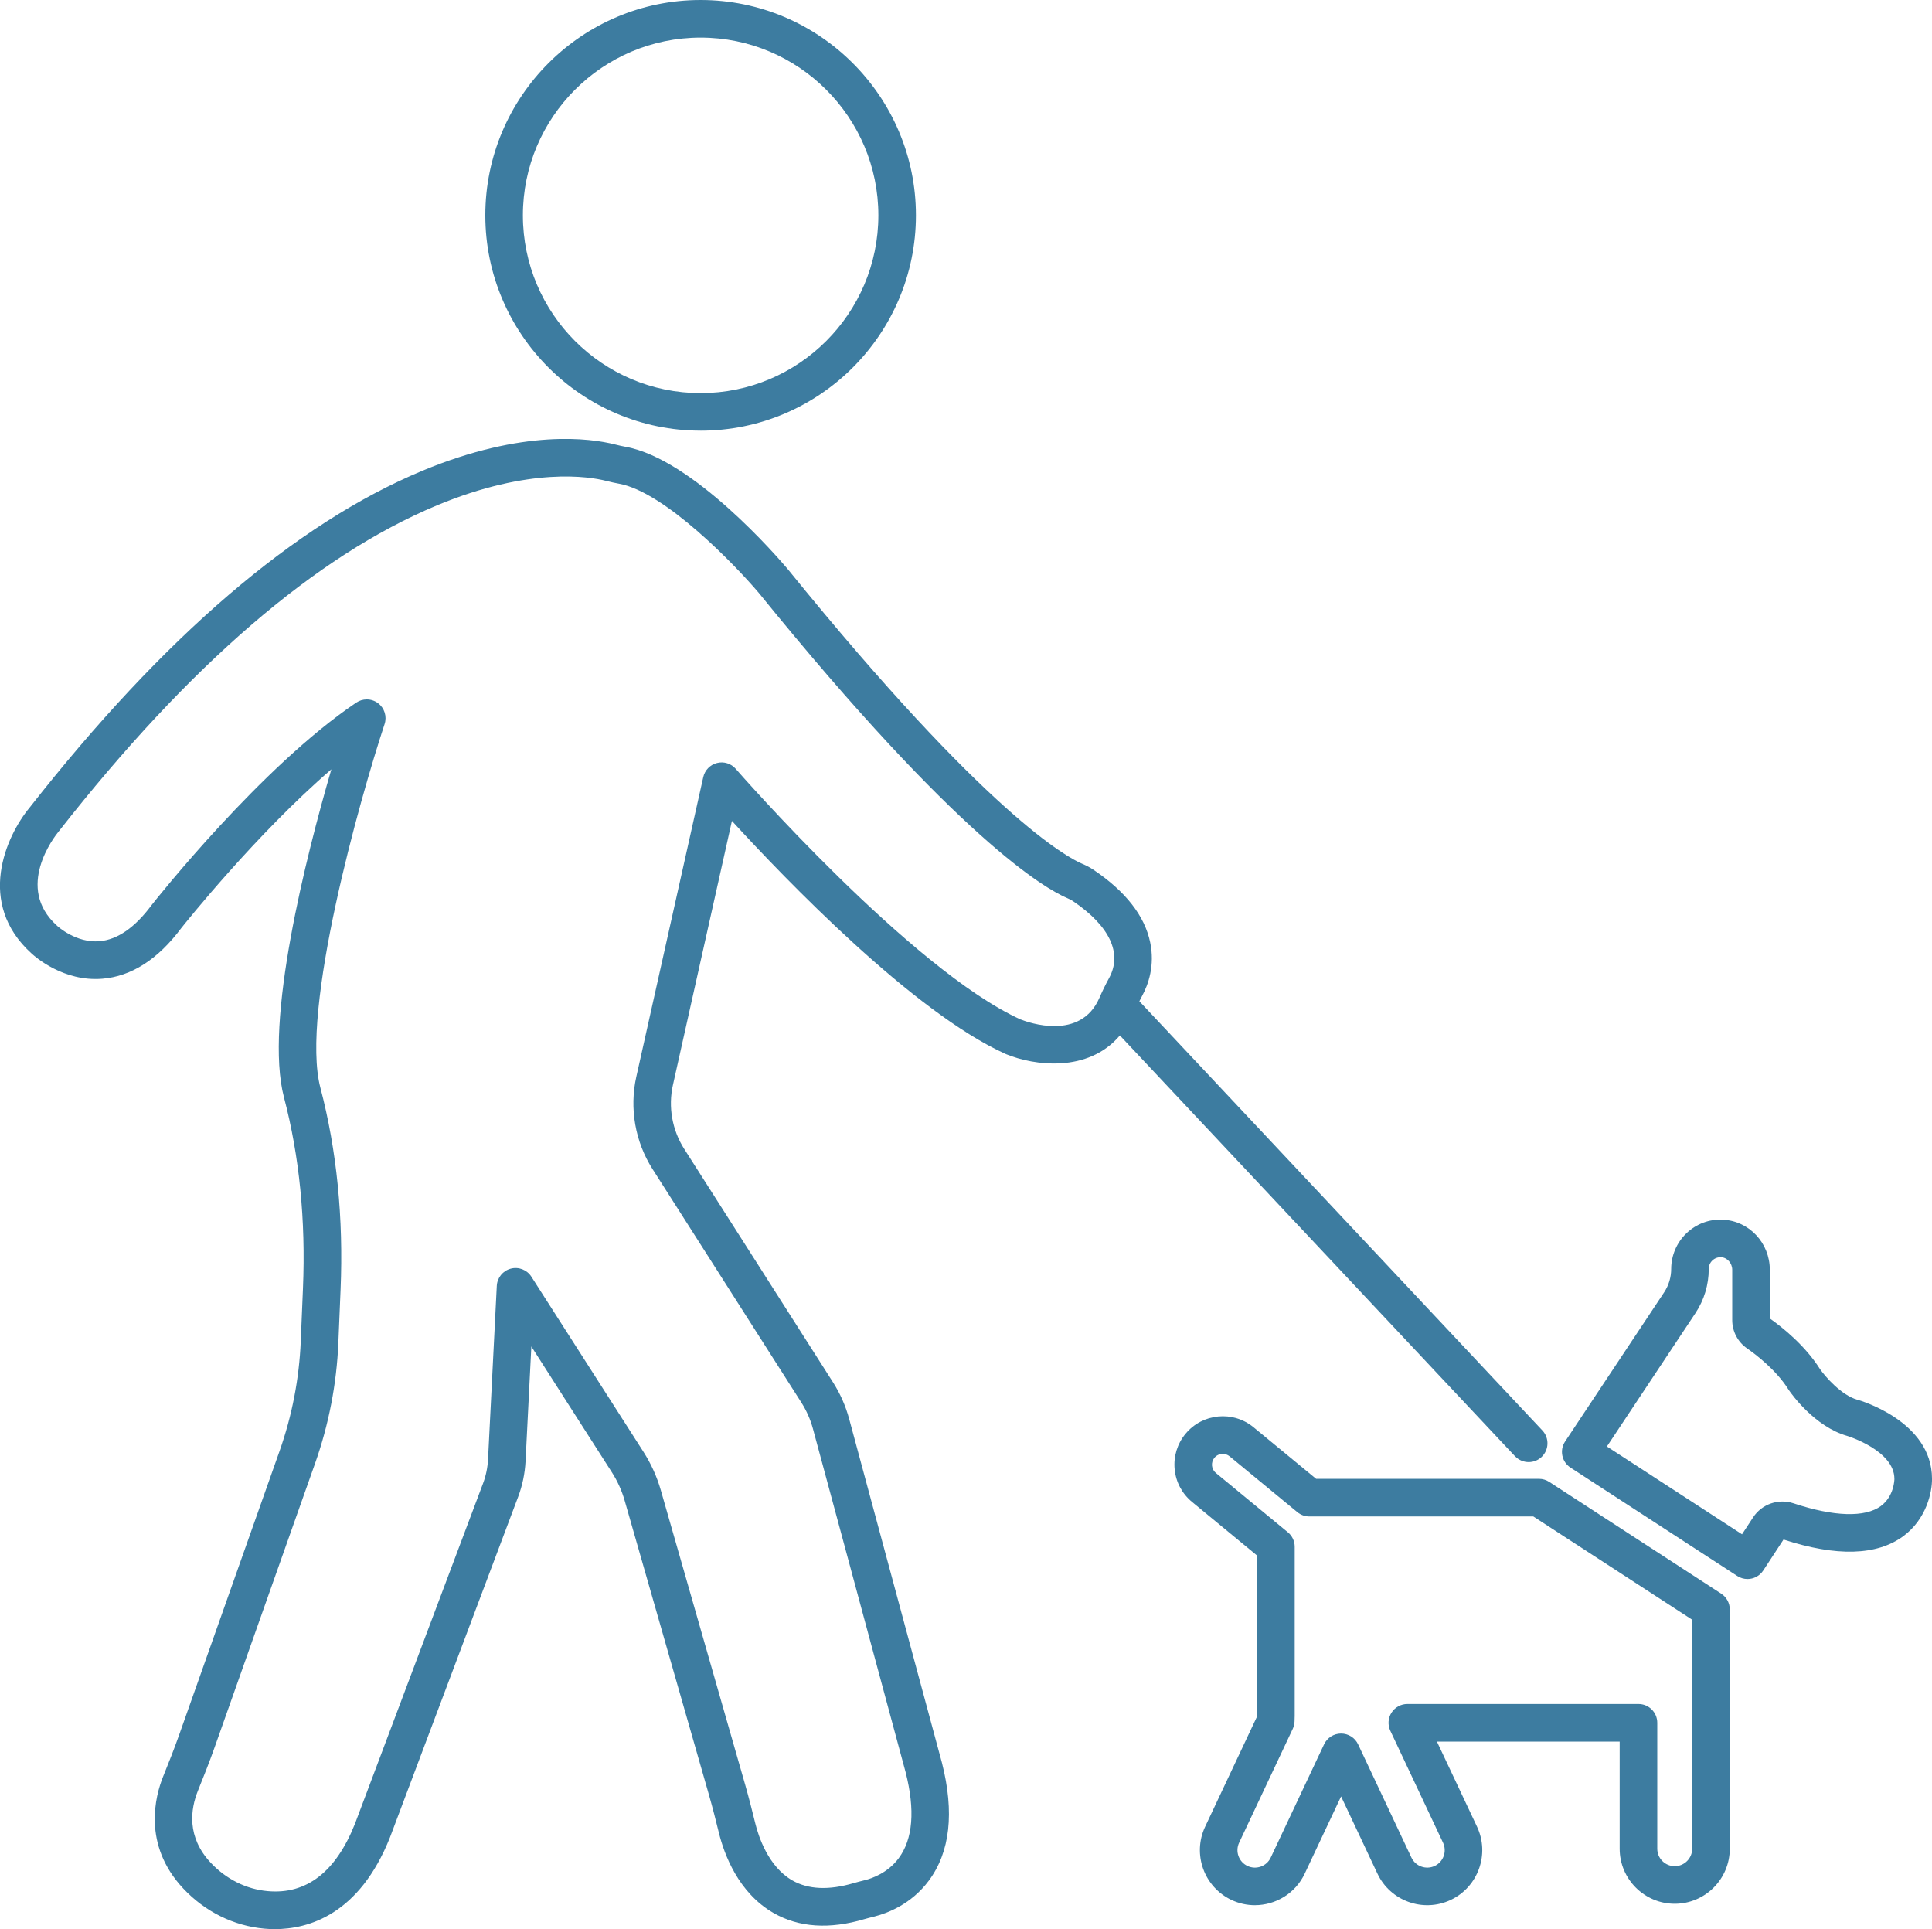 <?xml version="1.0" encoding="UTF-8"?>
<svg id="Layer_1" data-name="Layer 1" xmlns="http://www.w3.org/2000/svg" viewBox="0 0 922.62 921.19">
  <defs>
    <style>
      .cls-1 {
        fill: #3d7ca0;
      }
    </style>
  </defs>
  <path class="cls-1" d="m334.58,205.65c56.7,0,102.82-46.13,102.82-102.82S391.28,0,334.58,0s-102.82,46.13-102.82,102.82,46.13,102.82,102.82,102.82Zm0-187.7c46.8,0,84.88,38.08,84.88,84.88s-38.07,84.88-84.88,84.88-84.88-38.08-84.88-84.88,38.07-84.88,84.88-84.88Z"/>
  <path class="cls-1" d="m723.48,695.36c1.77,1.88,4.15,2.83,6.54,2.83,2.2,0,4.41-.81,6.14-2.43,3.61-3.39,3.79-9.07.4-12.68l-192.46-204.96c.42-.82.82-1.64,1.26-2.44,3.05-5.61,6.21-14.61,3.91-25.67-2.63-12.67-11.73-24.33-27.05-34.64-1.61-1.09-3.42-2.05-5.53-2.94-6.73-2.86-45.15-23.06-140.53-140.69-.04-.05-.08-.09-.12-.14-4.53-5.36-45.15-52.5-77.37-58.27,0,0,0,0,0,0-1.44-.26-2.99-.6-5.02-1.11-11.55-2.92-43.63-7.54-91.95,12.58-60.57,25.23-123.68,79.35-187.56,160.85-11.34,13.69-25.62,45.68.91,69.64,1.73,1.61,15.25,13.59,33.8,12.08,13.89-1.12,26.58-9.25,37.7-24.15,1.79-2.26,35.99-45.1,71.69-75.85-12.14,41.79-32.15,120.46-22.62,156.68,7.36,27.97,10.41,58.65,9.06,91.18l-1.05,25.22c-.75,17.93-4.16,35.59-10.14,52.51l-48.06,135.83c-2.36,6.66-5.02,13.33-7.54,19.58-3.66,9.07-10.06,32.45,9.63,53.45,10.36,11.04,24.09,17.85,38.67,19.16,1.56.14,3.26.23,5.06.23,15.97,0,40.31-6.83,55-43.85l61.17-162.54c2.06-5.47,3.25-11.2,3.55-17.04l2.77-54.82,38.43,60.05c2.7,4.21,4.77,8.79,6.15,13.61l40.25,140.5c1.79,6.26,3.39,12.62,4.72,18.02,2.5,10.17,9.23,28.69,26.14,38.38,12.06,6.91,26.67,7.89,43.43,2.9,1.06-.32,2.69-.72,3.96-1.04l.86-.22c6.06-1.54,17.47-5.8,25.86-17.07,10.19-13.69,12.31-32.59,6.29-56.31l-44.3-164.18c-1.68-6.21-4.28-12.11-7.74-17.54l-71.09-111.49c-5.72-8.97-7.67-20.06-5.35-30.44l28.18-126.12c25.45,27.81,86.65,91.45,130.77,111.31.09.04.19.08.28.12,13.17,5.39,38.94,9.04,54.22-8.99l188.65,200.9Zm-235.96-208.48c-52.25-23.64-135.31-118.76-136.15-119.72-2.22-2.56-5.69-3.65-8.97-2.81-3.28.83-5.82,3.44-6.56,6.74l-31.98,143.13c-3.35,15-.54,31.04,7.73,44l71.08,111.49c2.48,3.89,4.34,8.11,5.55,12.56l44.27,164.05c4.6,18.1,3.48,31.91-3.33,41.05-5.27,7.08-12.86,9.62-15.87,10.39l-.82.21c-1.51.38-3.45.87-4.71,1.24-11.87,3.53-21.76,3.1-29.4-1.27-11.53-6.61-16.17-21.15-17.64-27.1-1.37-5.57-3.02-12.14-4.89-18.68l-40.25-140.5c-1.86-6.49-4.65-12.66-8.28-18.34l-53.54-83.66c-2.1-3.29-6.09-4.84-9.86-3.84-3.77,1-6.46,4.32-6.66,8.22l-4.18,82.81c-.2,3.98-1.01,7.89-2.42,11.62l-61.11,162.39c-9.14,23.04-23.18,33.9-41.72,32.21-10.19-.91-19.84-5.73-27.18-13.56-11.55-12.32-9.68-25.54-6.08-34.46,2.6-6.44,5.34-13.31,7.82-20.31l48.06-135.83c6.58-18.6,10.34-38.03,11.16-57.75l1.05-25.22c1.43-34.32-1.81-66.78-9.63-96.49-9.7-36.85,18.83-137.87,30.65-173.68,1.2-3.64-.04-7.65-3.1-9.96-1.6-1.21-3.51-1.82-5.42-1.82-1.74,0-3.49.51-5.01,1.53-45.29,30.5-95.59,93.96-97.7,96.65-.05.07-.1.13-.15.2-7.88,10.58-16.18,16.33-24.67,17.08-11.32,1.01-20.15-7.19-20.2-7.23-.08-.08-.16-.15-.24-.23-20.16-18.14-1.31-42.31.89-44.99.06-.07.11-.14.17-.21,61.99-79.11,122.68-131.41,180.41-155.45,44.56-18.56,73-13.69,80.65-11.75,2.46.62,4.39,1.05,6.27,1.38,21.89,3.92,55.55,38.88,66.76,52.11,95.56,117.85,136.98,141.42,147.41,145.84,1.04.44,1.86.87,2.51,1.3,17.68,11.91,23.86,24.99,17.4,36.84-1.7,3.11-3.25,6.29-4.63,9.46-9.01,20.74-34.09,11.68-37.46,10.35Z"/>
  <path class="cls-1" d="m886.95,668.4c-7.73-2.21-15.36-11.14-17.76-14.55-7.14-11.32-17.84-19.9-24.02-24.26v-23.22c0-12.83-9.85-23.34-22.42-23.94-6.49-.34-12.68,2-17.38,6.48-4.64,4.42-7.3,10.63-7.3,17.04,0,3.98-1.17,7.85-3.37,11.17l-47.29,71.23c-1.33,2-1.8,4.44-1.31,6.78.49,2.35,1.89,4.4,3.9,5.7l79.63,51.75c1.51.98,3.21,1.45,4.88,1.45,2.93,0,5.79-1.43,7.52-4.06l9.69-14.8c25.34,8.25,44.59,7.7,57.22-1.62,11.03-8.14,13.79-21.04,13.69-27.47-.07-27.37-34.25-37.3-35.66-37.7Zm11.32,50.73c-7.59,5.61-22.44,5.16-41.79-1.26-7.19-2.38-15.12.36-19.27,6.69l-5.31,8.11-64.53-41.94,42.28-63.68c4.16-6.27,6.36-13.57,6.36-21.09,0-1.55.62-2.99,1.74-4.06,1.12-1.07,2.6-1.6,4.15-1.54,2.93.14,5.32,2.84,5.32,6.01v24.02c0,5.37,2.64,10.41,7.06,13.48,3.99,2.77,13.91,10.23,19.81,19.68.07.11.14.22.22.33,1.21,1.76,12.3,17.36,27.74,21.78.23.06,22.61,6.97,22.61,20.52,0,.06,0,.13,0,.19,0,.08-.11,8.11-6.4,12.75Z"/>
  <path class="cls-1" d="m821.96,761.02l-82.15-53.39c-1.46-.95-3.15-1.45-4.89-1.45h-106.41l-29.88-24.62c-9.83-8.1-24.41-6.69-32.51,3.14-3.92,4.76-5.76,10.76-5.17,16.9.59,6.14,3.54,11.68,8.3,15.61l31.1,25.63v76.07l-.02.69-24.82,52.7c-6.18,13.11-.53,28.8,12.58,34.98,3.61,1.7,7.41,2.5,11.16,2.5,9.87,0,19.35-5.58,23.82-15.08l17.36-36.86,17.36,36.86c6.18,13.11,21.87,18.75,34.98,12.58,13.11-6.18,18.75-21.87,12.58-34.98l-19.15-40.65h87.27v51.16c0,14.49,11.79,26.29,26.29,26.29s26.29-11.79,26.29-26.29v-114.26c0-3.04-1.54-5.87-4.08-7.52Zm-13.86,121.79c0,4.6-3.74,8.34-8.34,8.34s-8.34-3.74-8.34-8.34v-60.14c0-4.96-4.02-8.97-8.97-8.97h-110.38c-3.07,0-5.93,1.57-7.58,4.17-1.65,2.6-1.85,5.85-.54,8.63l25.17,53.45c1.96,4.16.17,9.14-3.99,11.1-4.16,1.95-9.14.17-11.1-3.99l-25.48-54.1c-1.48-3.14-4.64-5.15-8.12-5.15s-6.64,2.01-8.12,5.15l-25.48,54.1c-1.96,4.16-6.94,5.95-11.1,3.99-4.16-1.96-5.95-6.94-3.99-11.1l25.62-54.4c.53-1.12.82-2.34.85-3.58l.07-2.69c0-.08,0-.16,0-.24v-80.42c0-2.68-1.2-5.22-3.27-6.92l-34.37-28.32c-1.06-.87-1.72-2.11-1.85-3.48-.13-1.37.28-2.71,1.15-3.77,1.02-1.23,2.49-1.87,3.98-1.87,1.15,0,2.31.38,3.27,1.17l32.36,26.67c1.61,1.32,3.62,2.05,5.71,2.05h106.97l75.84,49.29v109.39Z"/>
</svg>